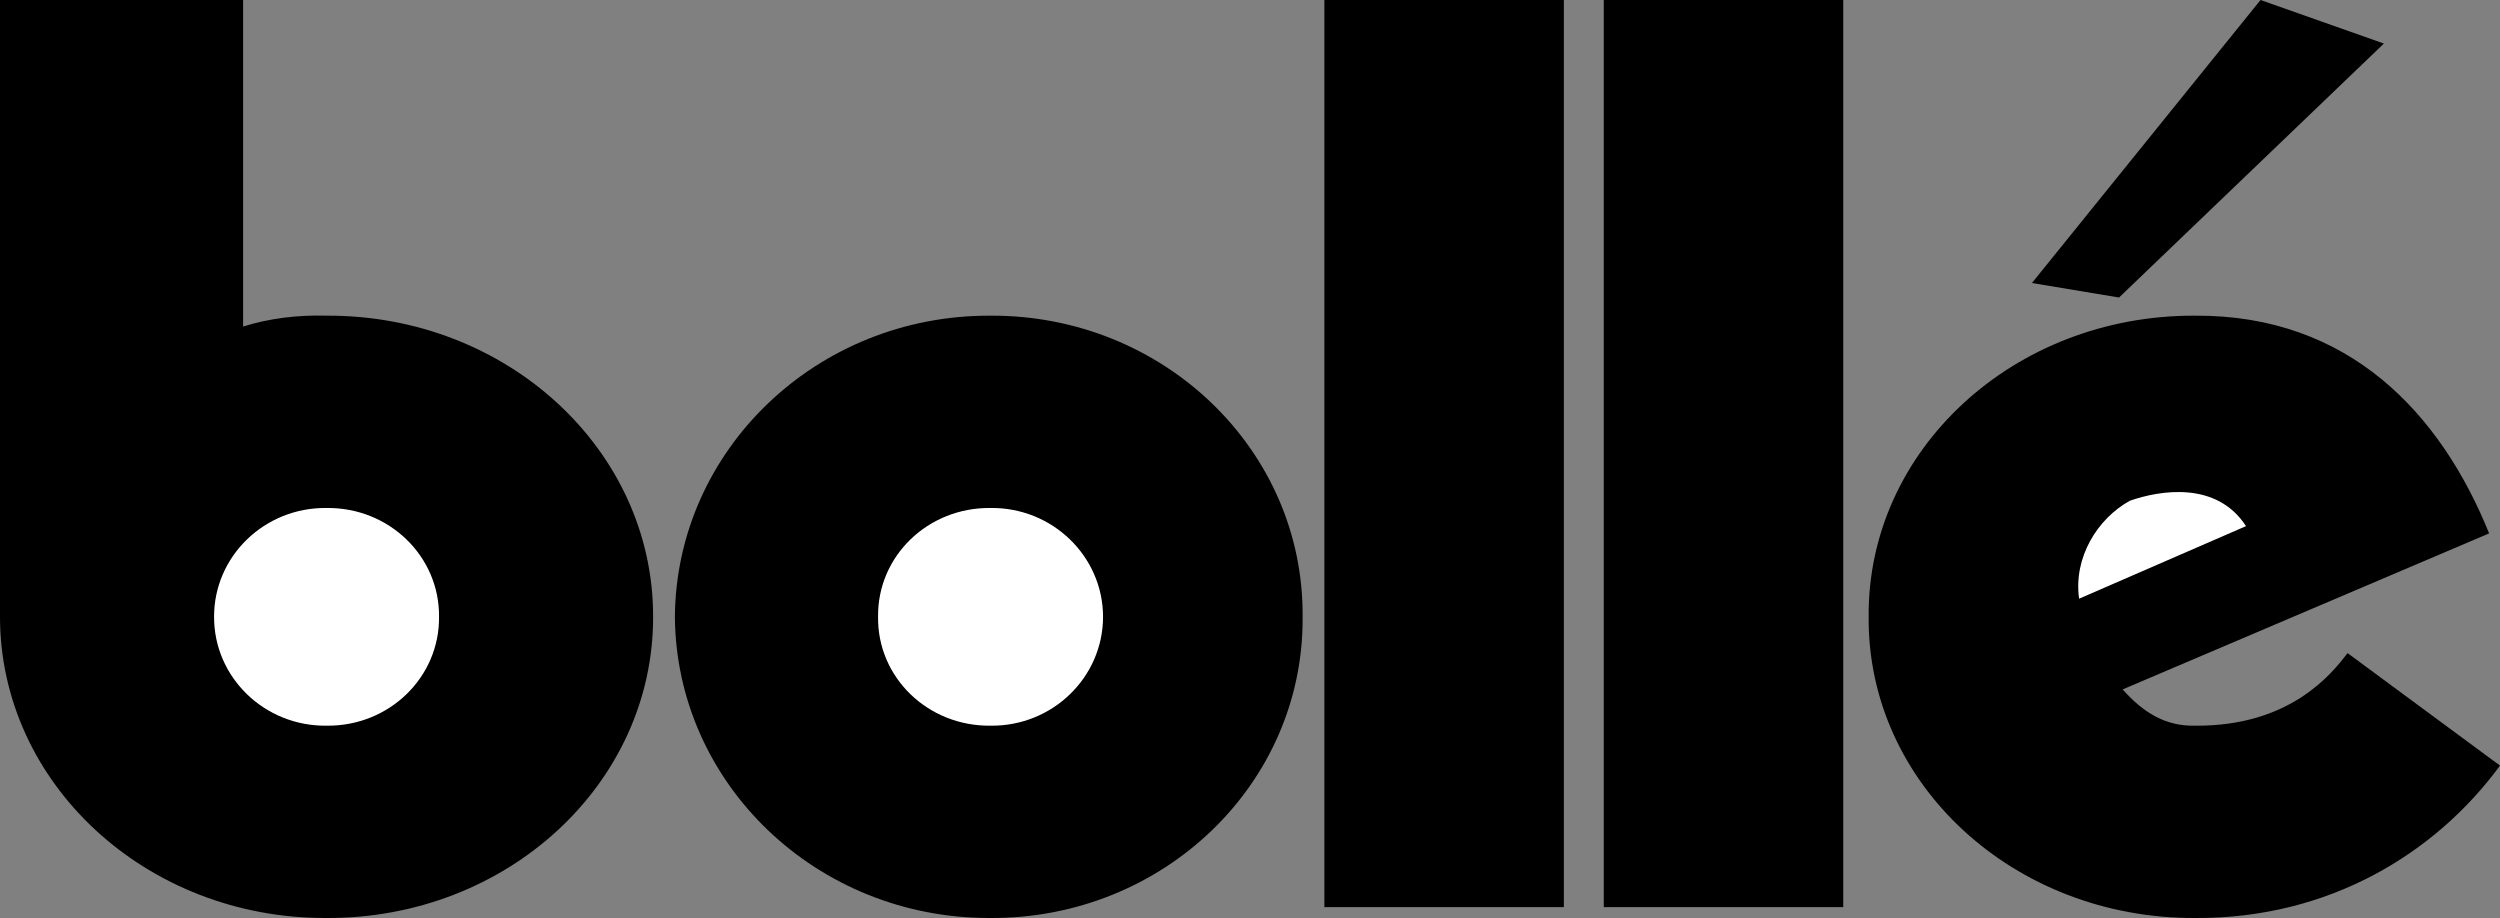 <svg xmlns="http://www.w3.org/2000/svg" width="2500" height="918" viewBox="0 0 82.68 30.36"><rect x="0" y="0" width="82.68" height="30.36" fill="#808080" stroke="none"/><path d="M10.8 10.44c5.973-.028 10.81 4.444 10.8 9.96.01 5.516-4.827 9.988-10.8 9.96C4.842 30.388.005 25.916 0 20.4V0h8.04v10.8c.849-.269 1.793-.388 2.76-.36zM32.76 10.44c-5.749-.028-10.397 4.444-10.44 9.96.043 5.516 4.691 9.988 10.44 9.96 5.719.028 10.367-4.444 10.32-9.96.047-5.516-4.601-9.988-10.32-9.96zM70.2 22.8l12.12-5.16c-1.604-3.969-4.637-7.228-9.72-7.2-6.008-.028-10.845 4.444-10.8 9.96-.045 5.516 4.792 9.988 10.8 9.96 4.432.028 7.958-2.147 10.08-5.04l-5.04-3.72c-.52.675-1.895 2.425-5.04 2.4-.987.023-1.726-.441-2.4-1.2zM67.2 9.36L74.76 0l4.08 1.44-8.76 8.4zM43.8 0h7.92v30H43.8zM53.04 0h7.92v30h-7.92z"/><path d="M10.8 16.8c-2.054-.024-3.725 1.599-3.72 3.6-.005 2.001 1.666 3.624 3.72 3.6 2.069.024 3.74-1.599 3.72-3.6.02-2.002-1.651-3.624-3.72-3.6zM32.76 16.8c2.046-.024 3.717 1.599 3.72 3.6-.002 2.001-1.673 3.624-3.72 3.6-2.077.024-3.748-1.599-3.72-3.6-.027-2.002 1.644-3.624 3.72-3.6zM68.76 19.8c-.192-1.368.61-2.65 1.68-3.24.993-.347 2.868-.66 3.84.84l-5.52 2.4z" fill="#fff"/></svg>